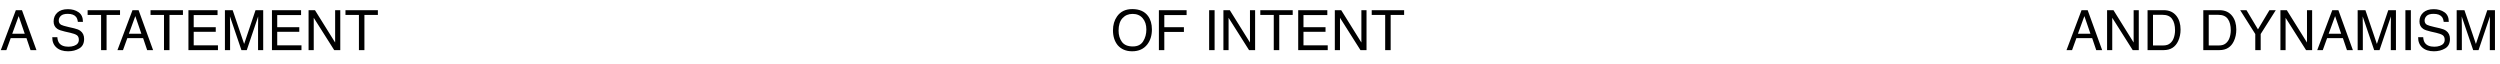 <?xml version="1.0" encoding="UTF-8"?> <svg xmlns="http://www.w3.org/2000/svg" width="898" height="23" viewBox="0 0 898 23" fill="none"><path d="M8.887 12.121L6.709 5.783L4.395 12.121H8.887ZM5.693 3.654H7.891L13.096 18H10.967L9.512 13.703H3.838L2.285 18H0.293L5.693 3.654ZM20.605 13.371C20.651 14.185 20.843 14.846 21.182 15.354C21.826 16.304 22.962 16.779 24.59 16.779C25.319 16.779 25.983 16.675 26.582 16.467C27.741 16.063 28.32 15.341 28.32 14.299C28.32 13.518 28.076 12.961 27.588 12.629C27.093 12.303 26.318 12.02 25.264 11.779L23.32 11.34C22.051 11.053 21.152 10.738 20.625 10.393C19.713 9.794 19.258 8.898 19.258 7.707C19.258 6.418 19.704 5.36 20.596 4.533C21.488 3.706 22.751 3.293 24.385 3.293C25.889 3.293 27.165 3.658 28.213 4.387C29.268 5.109 29.795 6.268 29.795 7.863H27.969C27.871 7.095 27.663 6.506 27.344 6.096C26.751 5.347 25.745 4.973 24.326 4.973C23.18 4.973 22.357 5.214 21.855 5.695C21.354 6.177 21.104 6.737 21.104 7.375C21.104 8.078 21.396 8.592 21.982 8.918C22.366 9.126 23.236 9.387 24.59 9.699L26.602 10.158C27.572 10.38 28.32 10.682 28.848 11.066C29.759 11.737 30.215 12.71 30.215 13.986C30.215 15.575 29.635 16.711 28.477 17.395C27.324 18.078 25.983 18.42 24.453 18.42C22.669 18.42 21.273 17.964 20.264 17.053C19.255 16.148 18.76 14.921 18.779 13.371H20.605ZM43.115 3.654V5.363H38.281V18H36.309V5.363H31.475V3.654H43.115ZM50.781 12.121L48.603 5.783L46.289 12.121H50.781ZM47.588 3.654H49.785L54.99 18H52.861L51.406 13.703H45.732L44.18 18H42.188L47.588 3.654ZM65.713 3.654V5.363H60.879V18H58.906V5.363H54.072V3.654H65.713ZM67.686 3.654H78.144V5.412H69.58V9.768H77.5V11.428H69.58V16.291H78.291V18H67.686V3.654ZM80.791 3.654H83.574L87.695 15.783L91.787 3.654H94.541V18H92.695V9.533C92.695 9.24 92.702 8.755 92.715 8.078C92.728 7.401 92.734 6.675 92.734 5.9L88.643 18H86.719L82.598 5.9V6.34C82.598 6.691 82.604 7.229 82.617 7.951C82.637 8.667 82.647 9.195 82.647 9.533V18H80.791V3.654ZM97.686 3.654H108.145V5.412H99.58V9.768H107.5V11.428H99.58V16.291H108.291V18H97.686V3.654ZM110.84 3.654H113.135L120.381 15.275V3.654H122.227V18H120.049L112.695 6.389V18H110.84V3.654ZM135.732 3.654V5.363H130.898V18H128.926V5.363H124.092V3.654H135.732Z" fill="black"></path><path d="M406.715 3.264C409.247 3.264 411.122 4.077 412.34 5.705C413.29 6.975 413.766 8.599 413.766 10.578C413.766 12.72 413.222 14.501 412.135 15.92C410.859 17.587 409.039 18.42 406.676 18.42C404.469 18.42 402.734 17.691 401.471 16.232C400.344 14.826 399.781 13.049 399.781 10.9C399.781 8.96 400.263 7.3 401.227 5.92C402.464 4.149 404.293 3.264 406.715 3.264ZM406.91 16.682C408.622 16.682 409.859 16.07 410.621 14.846C411.389 13.615 411.773 12.203 411.773 10.607C411.773 8.921 411.331 7.564 410.445 6.535C409.566 5.507 408.362 4.992 406.832 4.992C405.348 4.992 404.137 5.503 403.199 6.525C402.262 7.541 401.793 9.042 401.793 11.027C401.793 12.616 402.193 13.957 402.994 15.051C403.801 16.138 405.107 16.682 406.91 16.682ZM416.275 3.654H426.227V5.412H418.219V9.768H425.26V11.477H418.219V18H416.275V3.654ZM434.322 3.654H436.285V18H434.322V3.654ZM439.449 3.654H441.744L448.99 15.275V3.654H450.836V18H448.658L441.305 6.389V18H439.449V3.654ZM464.342 3.654V5.363H459.508V18H457.535V5.363H452.701V3.654H464.342ZM466.314 3.654H476.773V5.412H468.209V9.768H476.129V11.428H468.209V16.291H476.92V18H466.314V3.654ZM479.469 3.654H481.764L489.01 15.275V3.654H490.855V18H488.678L481.324 6.389V18H479.469V3.654ZM504.361 3.654V5.363H499.527V18H497.555V5.363H492.721V3.654H504.361Z" fill="black"></path><path d="M750.887 12.121L748.709 5.783L746.395 12.121H750.887ZM747.693 3.654H749.891L755.096 18H752.967L751.512 13.703H745.838L744.285 18H742.293L747.693 3.654ZM756.863 3.654H759.158L766.404 15.275V3.654H768.25V18H766.072L758.719 6.389V18H756.863V3.654ZM776.824 16.34C777.482 16.34 778.022 16.271 778.445 16.135C779.201 15.881 779.819 15.393 780.301 14.67C780.685 14.091 780.962 13.348 781.131 12.443C781.229 11.903 781.277 11.402 781.277 10.94C781.277 9.162 780.923 7.782 780.213 6.799C779.51 5.816 778.374 5.324 776.805 5.324H773.357V16.34H776.824ZM771.404 3.654H777.215C779.188 3.654 780.717 4.354 781.805 5.754C782.775 7.017 783.26 8.635 783.26 10.607C783.26 12.131 782.973 13.508 782.4 14.738C781.391 16.913 779.656 18 777.195 18H771.404V3.654ZM796.844 16.34C797.501 16.34 798.042 16.271 798.465 16.135C799.22 15.881 799.839 15.393 800.32 14.67C800.704 14.091 800.981 13.348 801.15 12.443C801.248 11.903 801.297 11.402 801.297 10.94C801.297 9.162 800.942 7.782 800.232 6.799C799.529 5.816 798.393 5.324 796.824 5.324H793.377V16.34H796.844ZM791.424 3.654H797.234C799.207 3.654 800.737 4.354 801.824 5.754C802.794 7.017 803.279 8.635 803.279 10.607C803.279 12.131 802.993 13.508 802.42 14.738C801.411 16.913 799.676 18 797.215 18H791.424V3.654ZM804.676 3.654H806.941L811.062 10.549L815.184 3.654H817.459L812.039 12.219V18H810.096V12.219L804.676 3.654ZM819.129 3.654H821.424L828.67 15.275V3.654H830.516V18H828.338L820.984 6.389V18H819.129V3.654ZM840.945 12.121L838.768 5.783L836.453 12.121H840.945ZM837.752 3.654H839.949L845.154 18H843.025L841.57 13.703H835.896L834.344 18H832.352L837.752 3.654ZM846.873 3.654H849.656L853.777 15.783L857.869 3.654H860.623V18H858.777V9.533C858.777 9.24 858.784 8.755 858.797 8.078C858.81 7.401 858.816 6.675 858.816 5.9L854.725 18H852.801L848.68 5.9V6.34C848.68 6.691 848.686 7.229 848.699 7.951C848.719 8.667 848.729 9.195 848.729 9.533V18H846.873V3.654ZM864.021 3.654H865.984V18H864.021V3.654ZM870.418 13.371C870.464 14.185 870.656 14.846 870.994 15.354C871.639 16.304 872.775 16.779 874.402 16.779C875.132 16.779 875.796 16.675 876.395 16.467C877.553 16.063 878.133 15.341 878.133 14.299C878.133 13.518 877.889 12.961 877.4 12.629C876.906 12.303 876.131 12.02 875.076 11.779L873.133 11.34C871.863 11.053 870.965 10.738 870.438 10.393C869.526 9.794 869.07 8.898 869.07 7.707C869.07 6.418 869.516 5.36 870.408 4.533C871.3 3.706 872.563 3.293 874.197 3.293C875.701 3.293 876.977 3.658 878.025 4.387C879.08 5.109 879.607 6.268 879.607 7.863H877.781C877.684 7.095 877.475 6.506 877.156 6.096C876.564 5.347 875.558 4.973 874.139 4.973C872.993 4.973 872.169 5.214 871.668 5.695C871.167 6.177 870.916 6.737 870.916 7.375C870.916 8.078 871.209 8.592 871.795 8.918C872.179 9.126 873.048 9.387 874.402 9.699L876.414 10.158C877.384 10.38 878.133 10.682 878.66 11.066C879.572 11.737 880.027 12.71 880.027 13.986C880.027 15.575 879.448 16.711 878.289 17.395C877.137 18.078 875.796 18.42 874.266 18.42C872.482 18.42 871.085 17.964 870.076 17.053C869.067 16.148 868.572 14.921 868.592 13.371H870.418ZM882.439 3.654H885.223L889.344 15.783L893.436 3.654H896.189V18H894.344V9.533C894.344 9.24 894.35 8.755 894.363 8.078C894.376 7.401 894.383 6.675 894.383 5.9L890.291 18H888.367L884.246 5.9V6.34C884.246 6.691 884.253 7.229 884.266 7.951C884.285 8.667 884.295 9.195 884.295 9.533V18H882.439V3.654Z" fill="black"></path></svg> 